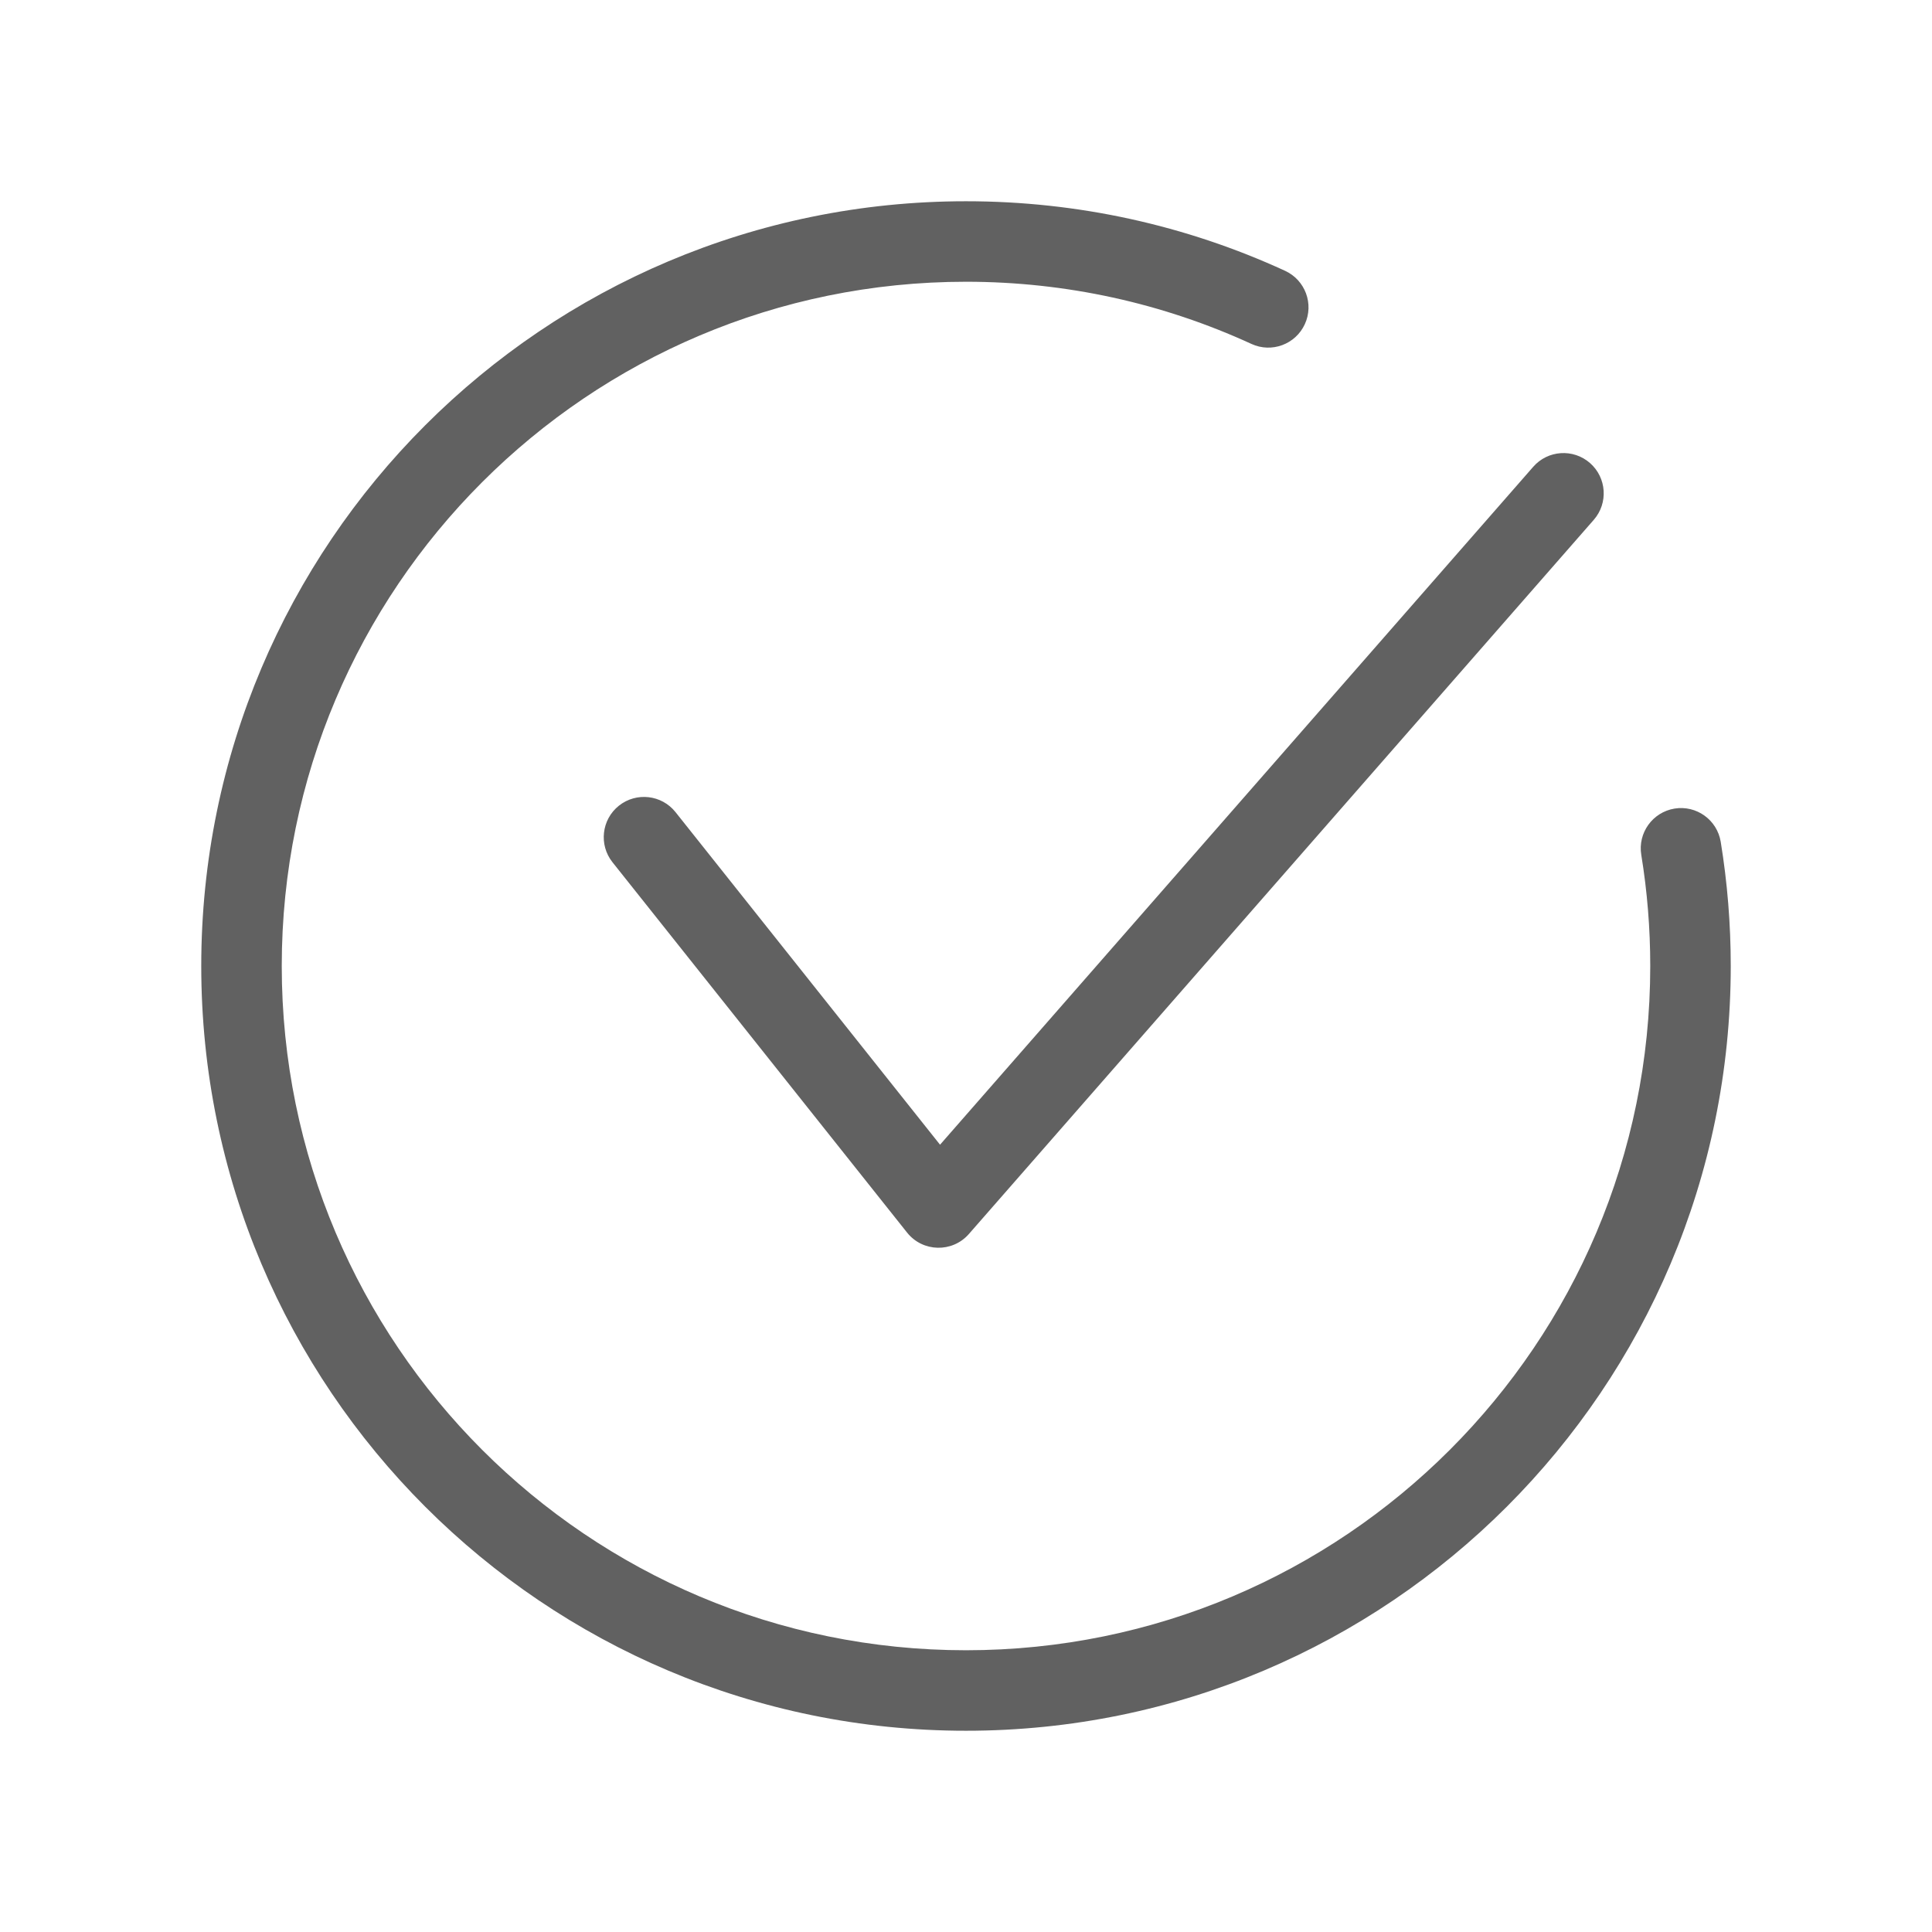 <?xml version="1.0" encoding="UTF-8"?>
<svg xmlns="http://www.w3.org/2000/svg" xmlns:xlink="http://www.w3.org/1999/xlink" width="48px" height="48px" viewBox="0 0 48 48" version="1.1">
  <title>ic_haken-mit-kreis_48</title>
  <g id="Icons" stroke="none" stroke-width="1" fill="none" fill-rule="evenodd" fill-opacity="0.62">
    <g id="Haken-mit-Kreis-/-48" fill="#000000">
      <path d="M38.092,11.598 C38.455,11.182 39.087,11.14 39.503,11.504 C39.918,11.868 39.96,12.499 39.597,12.915 L24.071,30.659 C23.66,31.128 22.924,31.111 22.536,30.623 L15.217,21.422 C14.874,20.99 14.945,20.361 15.377,20.017 C15.81,19.673 16.439,19.745 16.783,20.177 L23.355,28.44 L38.092,11.598 Z M31.927,6.728 C32.429,6.959 32.649,7.552 32.418,8.054 C32.187,8.556 31.594,8.776 31.092,8.545 C28.887,7.532 26.482,7 24,7 C14.611,7 7,14.611 7,24 C7,33.389 14.611,41 24,41 C33.389,41 41,33.389 41,24 C41,23.067 40.925,22.145 40.777,21.238 C40.688,20.693 41.058,20.179 41.603,20.089 C42.148,20 42.662,20.37 42.751,20.915 C42.916,21.929 43,22.959 43,24 C43,34.493 34.493,43 24,43 C13.507,43 5,34.493 5,24 C5,13.507 13.507,5 24,5 C26.772,5 29.462,5.595 31.927,6.728 Z" id="Shape"></path>
    </g>
  </g>
</svg>

